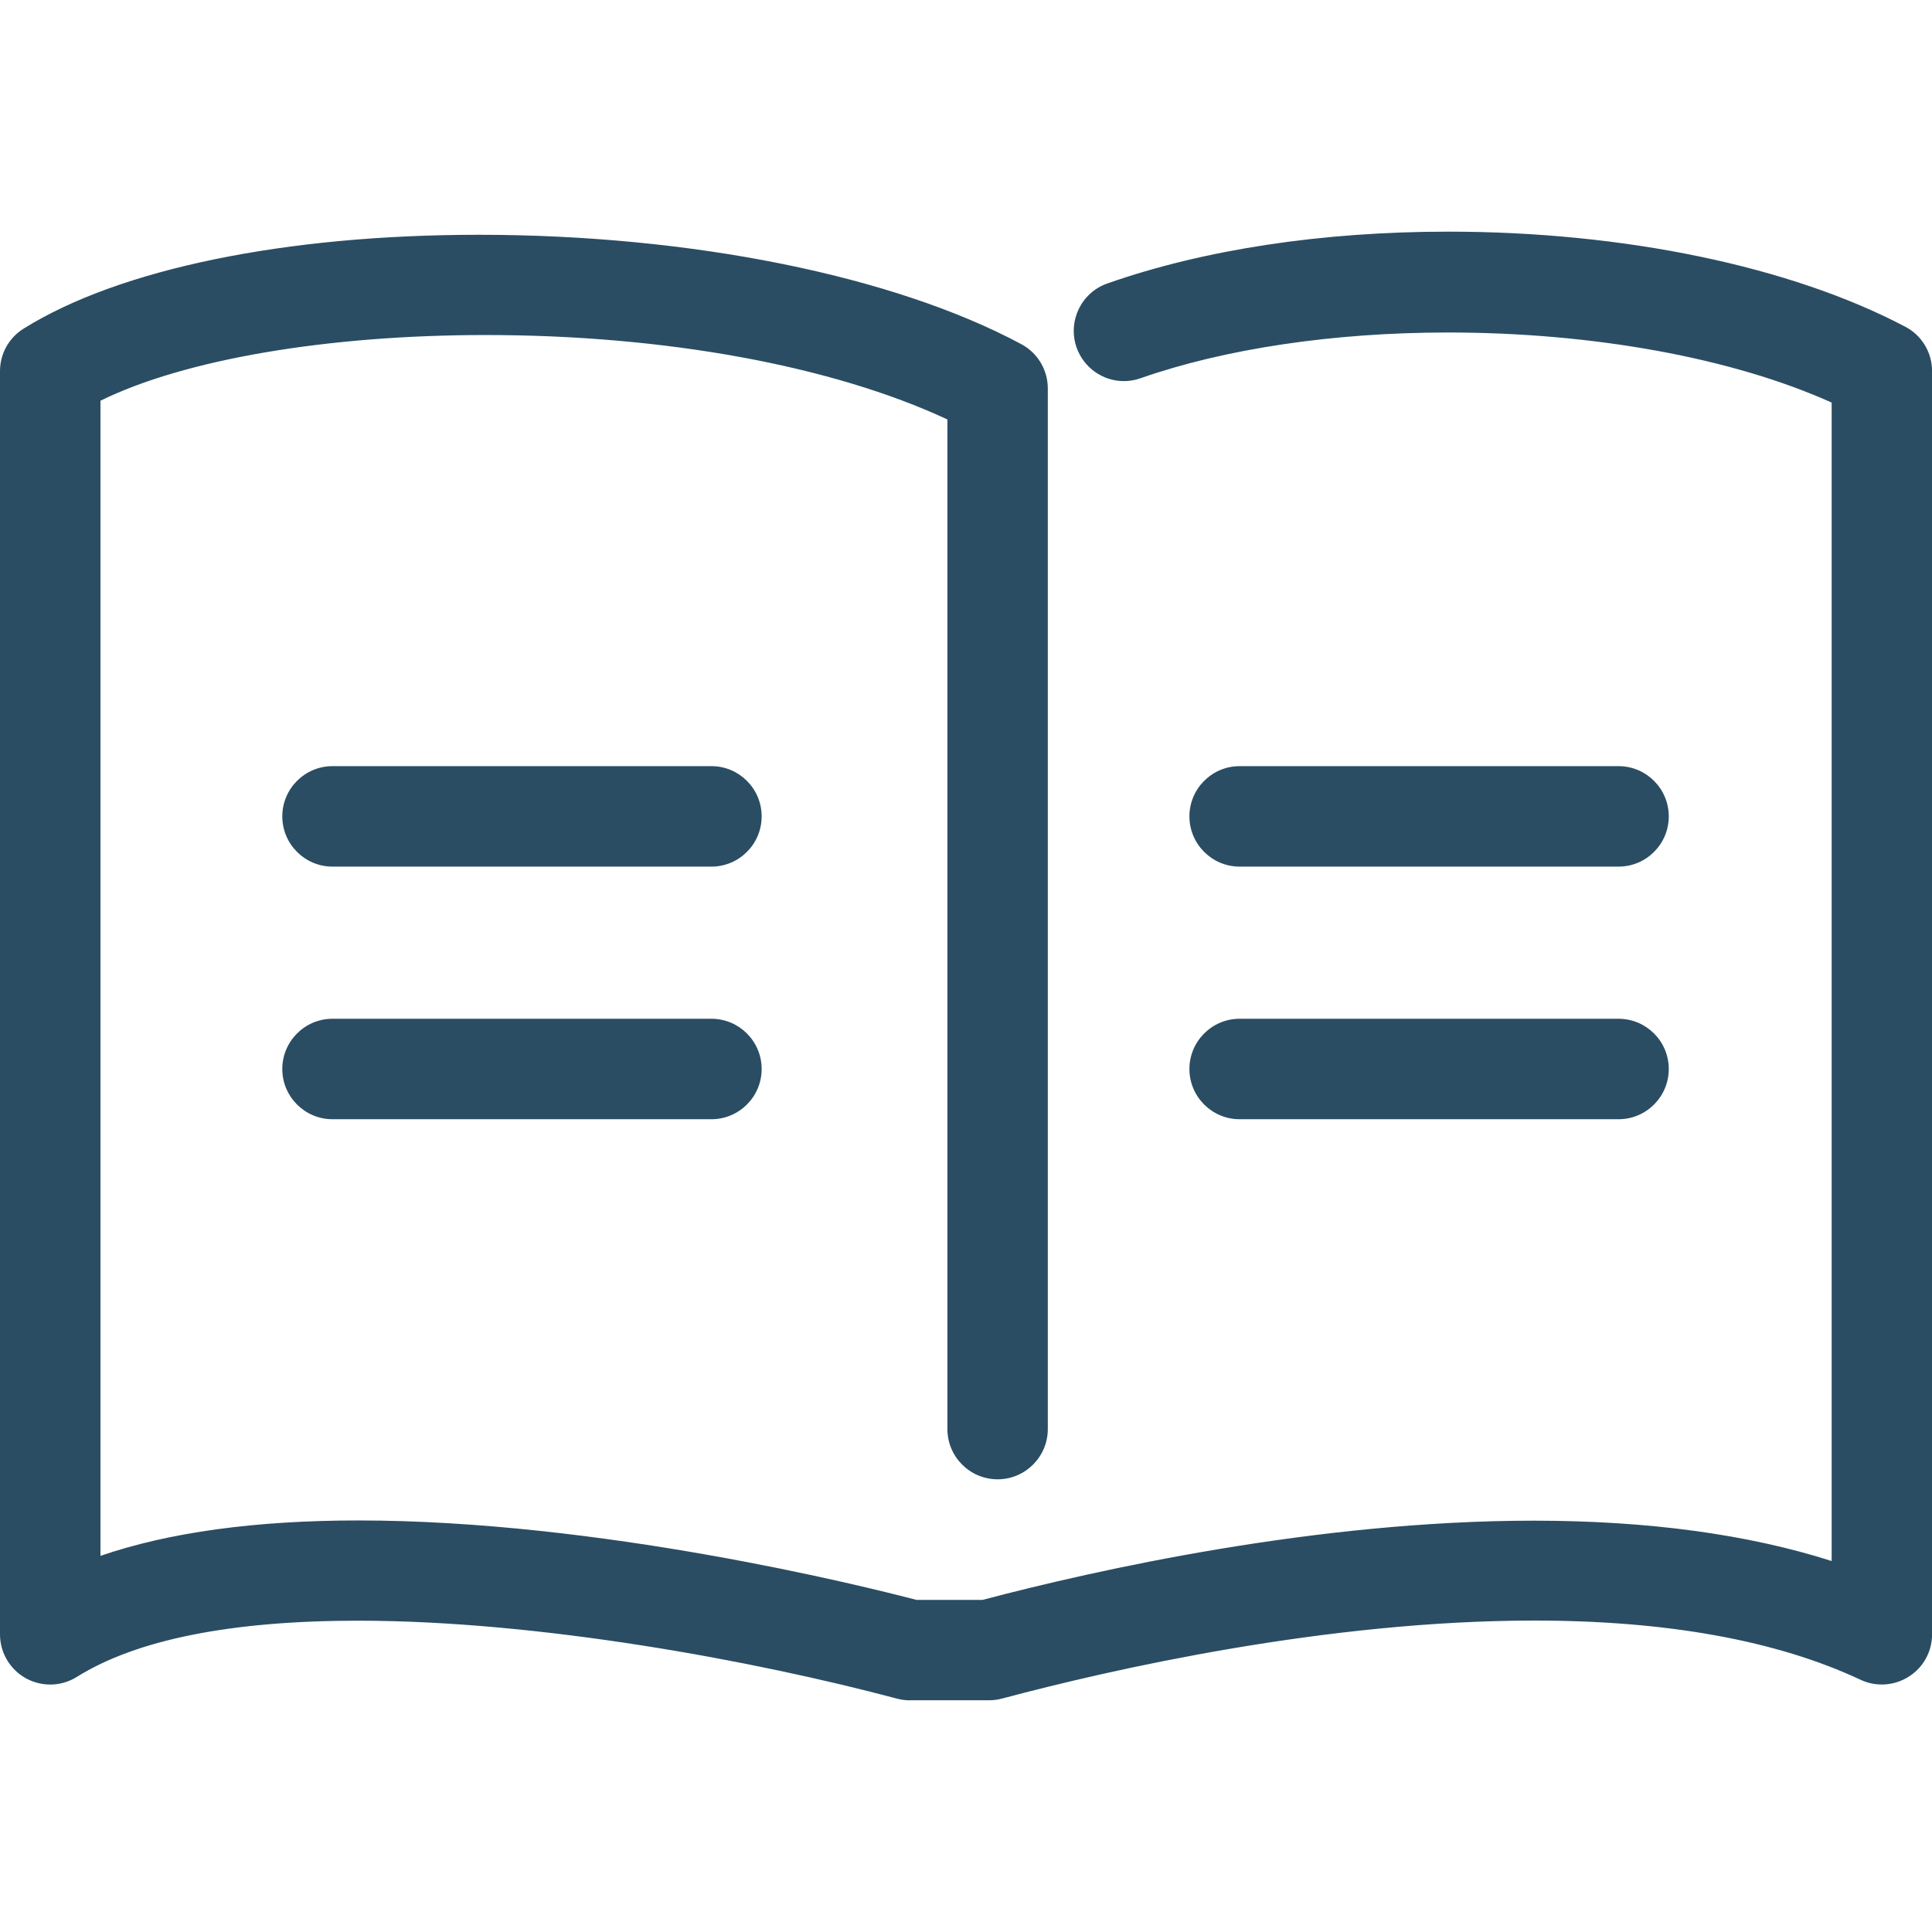 <?xml version="1.0" encoding="UTF-8"?>
<svg id="Layer_1" data-name="Layer 1" xmlns="http://www.w3.org/2000/svg" version="1.1" viewBox="0 0 61 61">
  <defs>
    <style>
      .cls-1 {
        fill: #2a4d63;
        stroke-width: 0px;
      }
    </style>
  </defs>
  <path class="cls-1" d="M28.732,53.686c-.138,0-.276-.018-.41-.054-4.463-1.189-11.277-2.461-17.015-2.461-4.008,0-6.996.597-8.881,1.775-.252.158-.543.241-.84.241-.267,0-.532-.068-.767-.197C.314,52.711 0,52.179 0,51.602V11.72C0,11.171.278,10.669.744,10.377c3.016-1.884,8.254-2.964,14.372-2.964,6.699,0,13.104,1.292,17.133,3.455.514.276.834.811.834,1.397v32.856c0,.874-.711,1.586-1.585,1.586s-1.585-.711-1.585-1.586V13.244c-3.638-1.697-8.922-2.666-14.578-2.666-5.013,0-9.516.772-12.163,2.074v36.472c2.159-.742,4.892-1.118,8.142-1.118,7.598,0,15.853,2.046,17.625,2.509h2.08c3.578-.944,10.528-2.502,17.407-2.502,3.6,0,6.759.429,9.406,1.274V12.711c-3.131-1.409-7.521-2.213-12.124-2.213-3.597,0-7.04.513-9.696,1.444-.168.06-.347.091-.528.091-.669,0-1.269-.427-1.493-1.062-.288-.827.147-1.733.972-2.021,3.047-1.07,6.769-1.636,10.762-1.636,5.551,0,10.812,1.095,14.431,3.002.522.273.846.811.846,1.403v39.882c0,.545-.275,1.046-.736,1.338-.255.161-.549.247-.85.247-.234,0-.461-.05-.672-.15-2.644-1.24-6.111-1.869-10.303-1.869-6.577,0-13.352,1.543-16.805,2.463-.133.036-.271.054-.409.054h-2.492Z"/>
  <path class="cls-1" d="M10.498,27.362c-.874,0-1.585-.712-1.585-1.586s.711-1.586,1.585-1.586h11.965c.874,0,1.585.711,1.585,1.586s-.711,1.586-1.585,1.586h-11.965Z"/>
  <path class="cls-1" d="M10.498,35.338c-.874,0-1.585-.712-1.585-1.586s.711-1.586,1.585-1.586h11.965c.874,0,1.585.711,1.585,1.586s-.711,1.586-1.585,1.586h-11.965Z"/>
  <path class="cls-1" d="M39.139,27.362c-.874,0-1.585-.712-1.585-1.586s.711-1.586,1.585-1.586h11.965c.874,0,1.585.711,1.585,1.586s-.711,1.586-1.585,1.586h-11.965Z"/>
  <path class="cls-1" d="M39.139,35.338c-.874,0-1.585-.712-1.585-1.586s.711-1.586,1.585-1.586h11.965c.874,0,1.585.711,1.585,1.586s-.711,1.586-1.585,1.586h-11.965Z"/>
</svg>